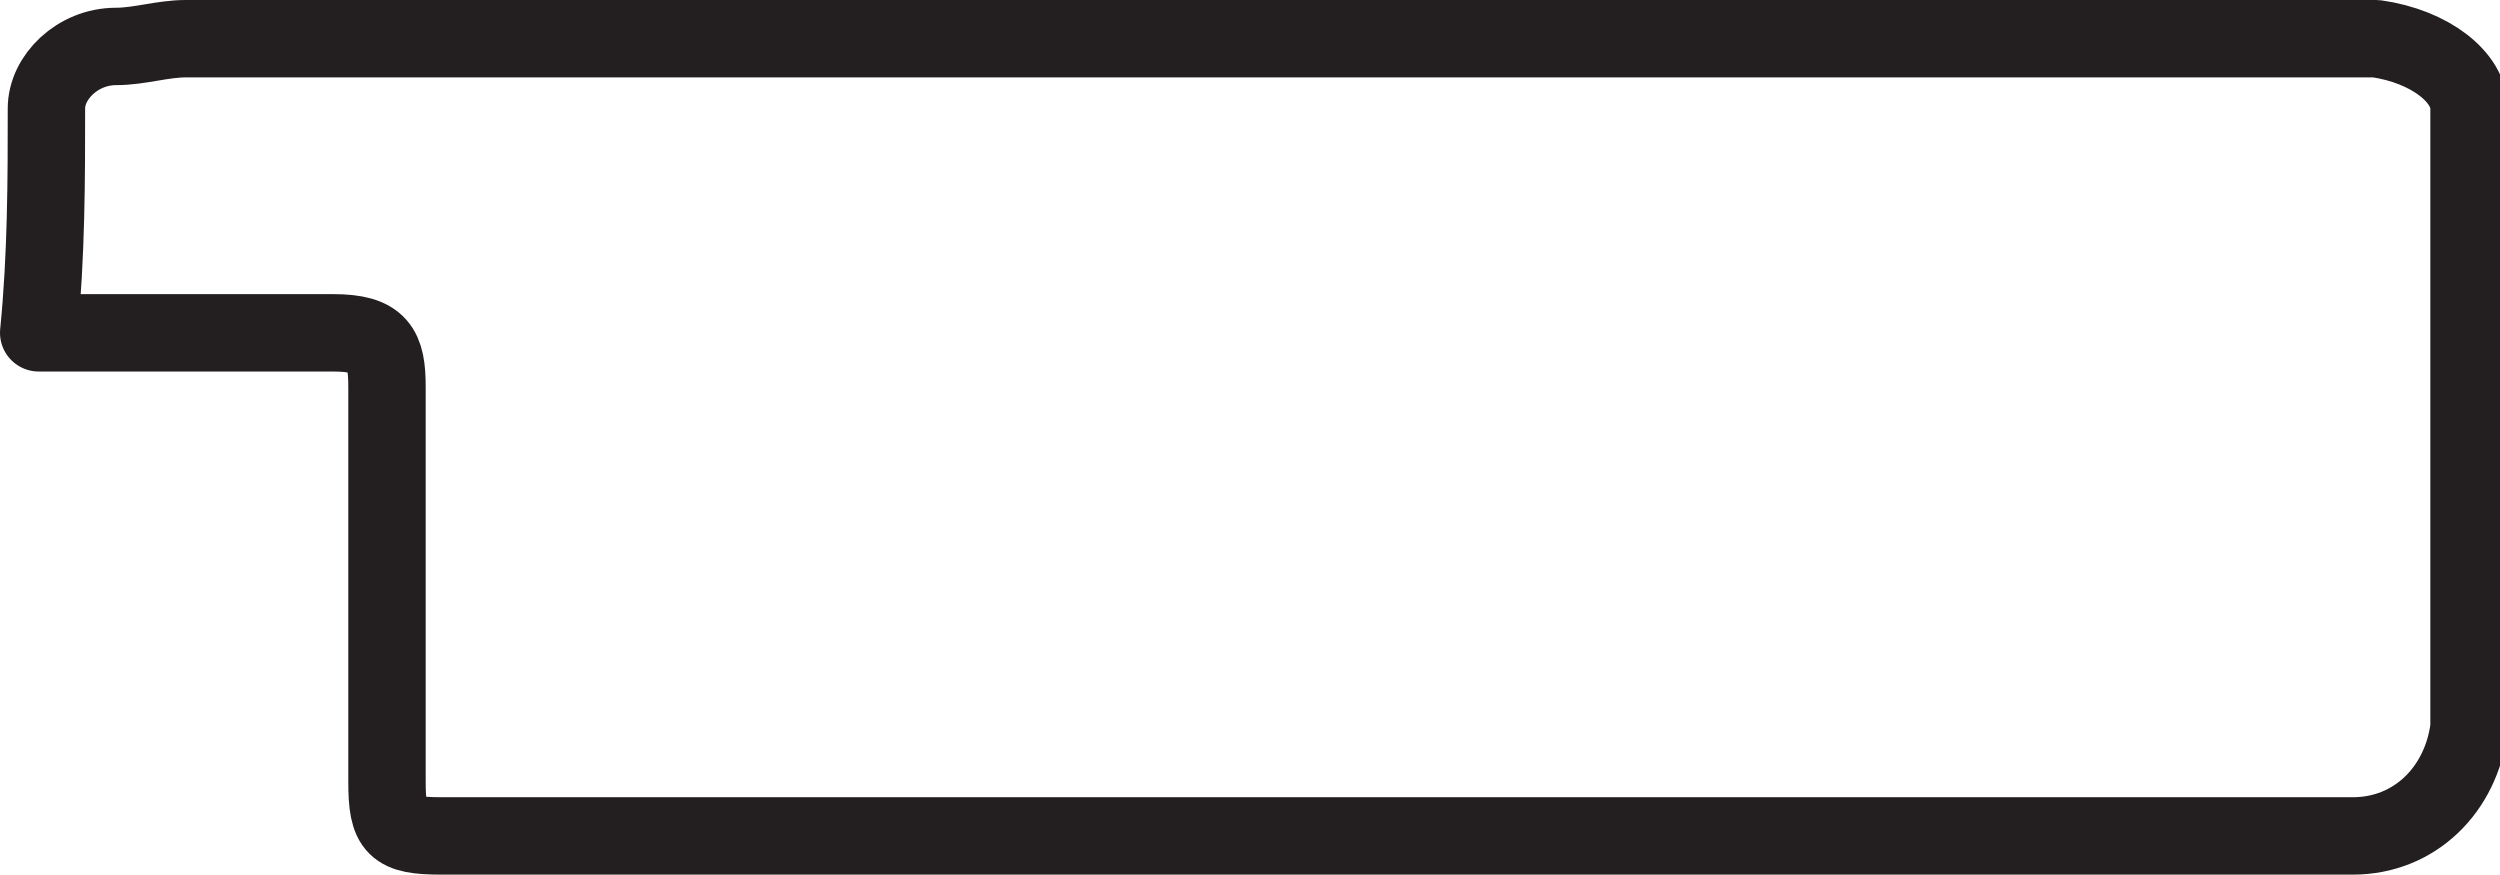 <?xml version="1.0" encoding="UTF-8"?> <!-- Generator: Adobe Illustrator 23.0.1, SVG Export Plug-In . SVG Version: 6.00 Build 0) --> <svg xmlns="http://www.w3.org/2000/svg" xmlns:xlink="http://www.w3.org/1999/xlink" id="Livello_1" x="0px" y="0px" viewBox="0 0 32.3 11.3" style="enable-background:new 0 0 32.3 11.3;" xml:space="preserve"> <style type="text/css"> .st0{fill:none;stroke:#231F20;stroke-linecap:round;stroke-linejoin:round;} </style> <title>newman46-specchio</title> <g> <g id="Livello_1-2"> <path class="st0" d="M0.5,4.3c1.3,0,2.5,0,3.8,0c0.6,0,0.7,0.2,0.7,0.7c0,1.7,0,3.4,0,5.1c0,0.6,0.1,0.7,0.7,0.7h24.7 c0.8,0,1.4-0.6,1.5-1.4c0,0,0-0.1,0-0.1c0-2.6,0-5.3,0-7.9c0-0.4-0.5-0.8-1.2-0.9c-0.2,0-0.4,0-0.6,0H2.4c-0.3,0-0.6,0.1-0.9,0.1 c-0.5,0-0.9,0.4-0.9,0.8C0.6,2.3,0.6,3.3,0.5,4.3z"></path> </g> </g> </svg> 